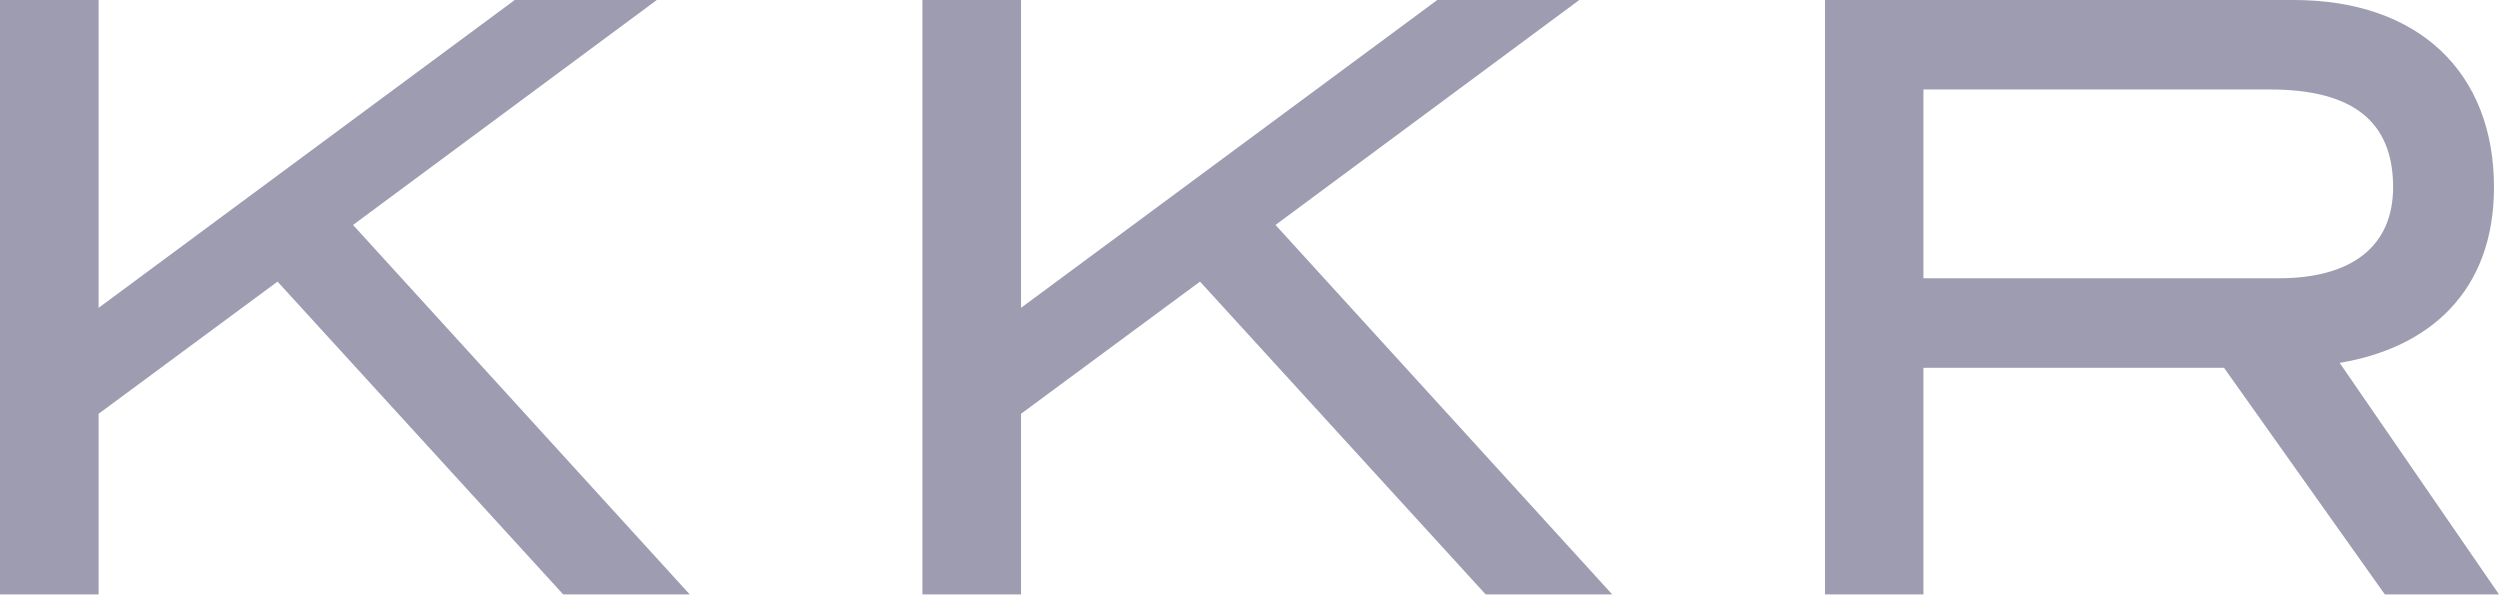 <svg width="1010" height="241" viewBox="0 0 1010 241" fill="none" xmlns="http://www.w3.org/2000/svg">
<path d="M963.469 240.132L898.507 148.591H777.062V240.132H737.29V0H926.669C977.09 0 1007.57 29.199 1007.57 75.632C1007.57 118.067 981.056 140.647 945.218 146.591L1009.59 240.132H963.469ZM966.815 75.632C966.815 49.063 950.532 36.148 917.089 36.148H777.062V112.421H920.671C950.532 112.421 966.815 99.153 966.815 75.632ZM600.204 240.132L484.81 113.769L412.493 167.162V240.132H372.656V0H412.493V124.364L580.66 0H638.031L515.303 90.878L651.32 240.132H600.204ZM227.526 240.132L112.122 113.769L39.837 167.162V240.132H0V0H39.837V124.364L207.961 0H265.353L142.625 90.878L278.643 240.132H227.526Z" fill="#9D9CB0"/>
</svg>
